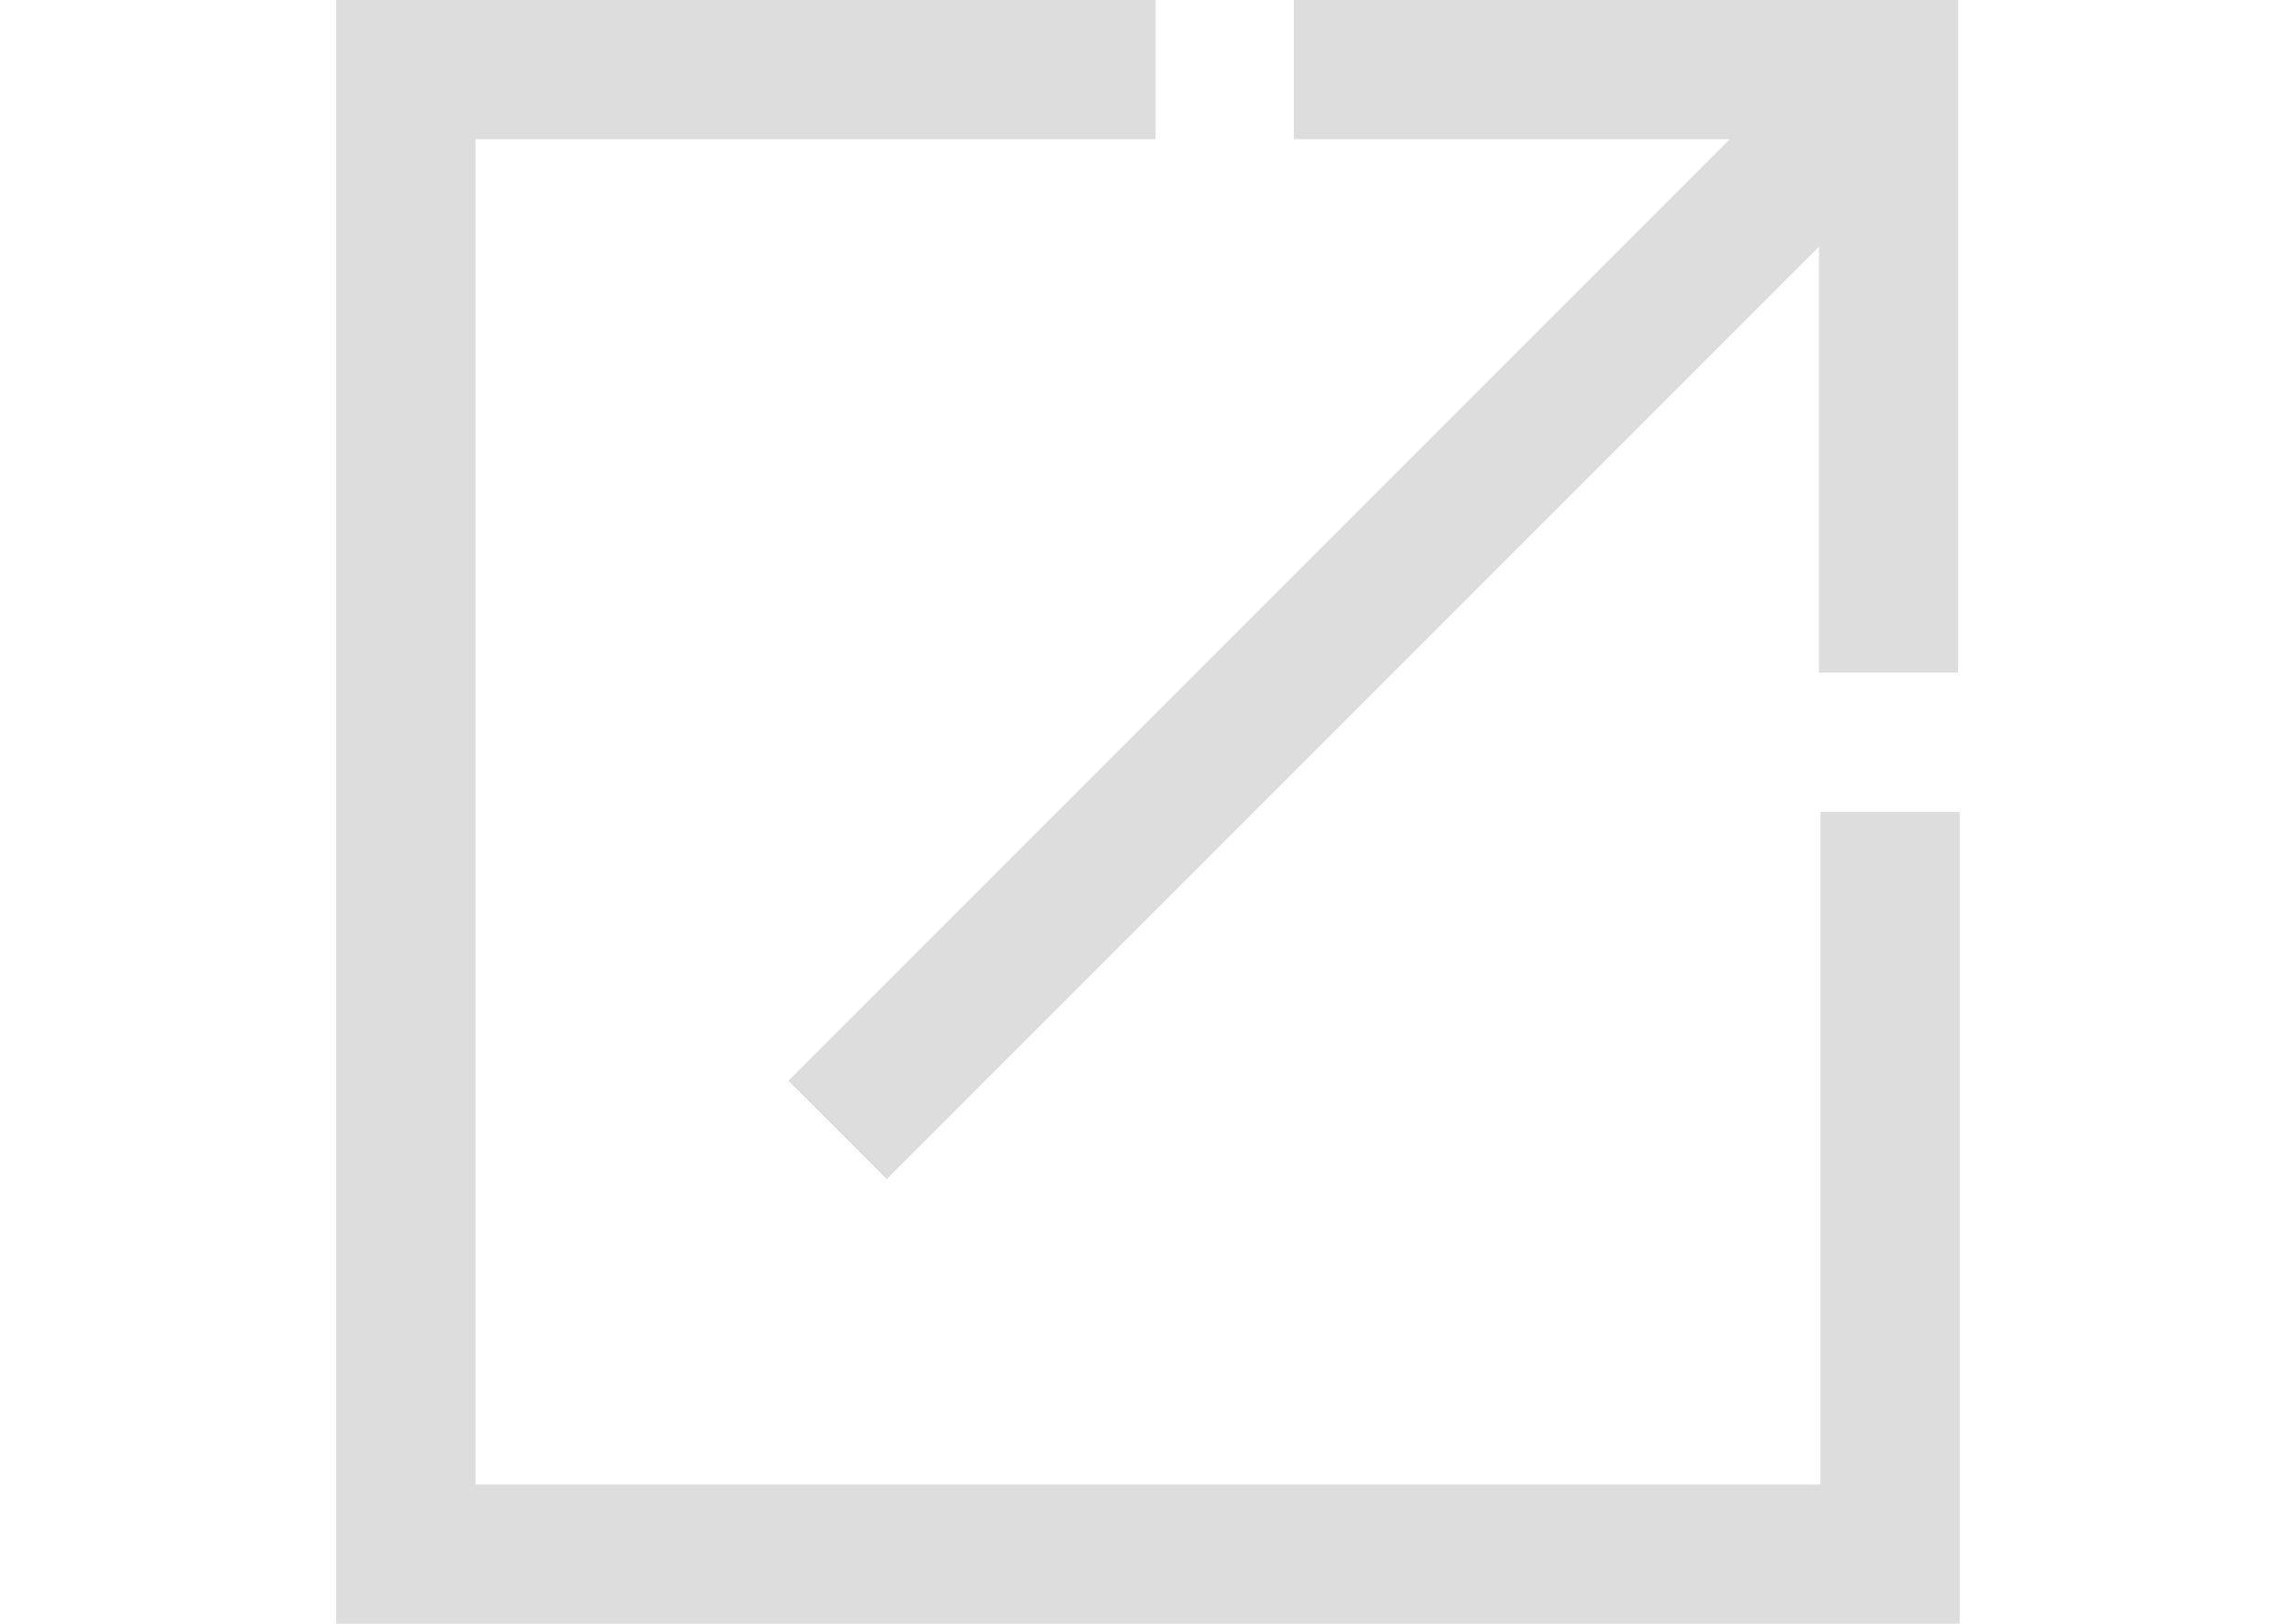 <svg xmlns="http://www.w3.org/2000/svg" width="841.889" height="595.281"><path fill="#DDD" d="M474.43 0v51.04h159.86L289.1 396.24l36.04 36.04L666.96 90.46V246.6H718V0H474.43zm193.11 297.64v246.6h-493.2V51.04h249.4V0H123.3v595.28h595.28V297.64h-51.04z"/></svg>